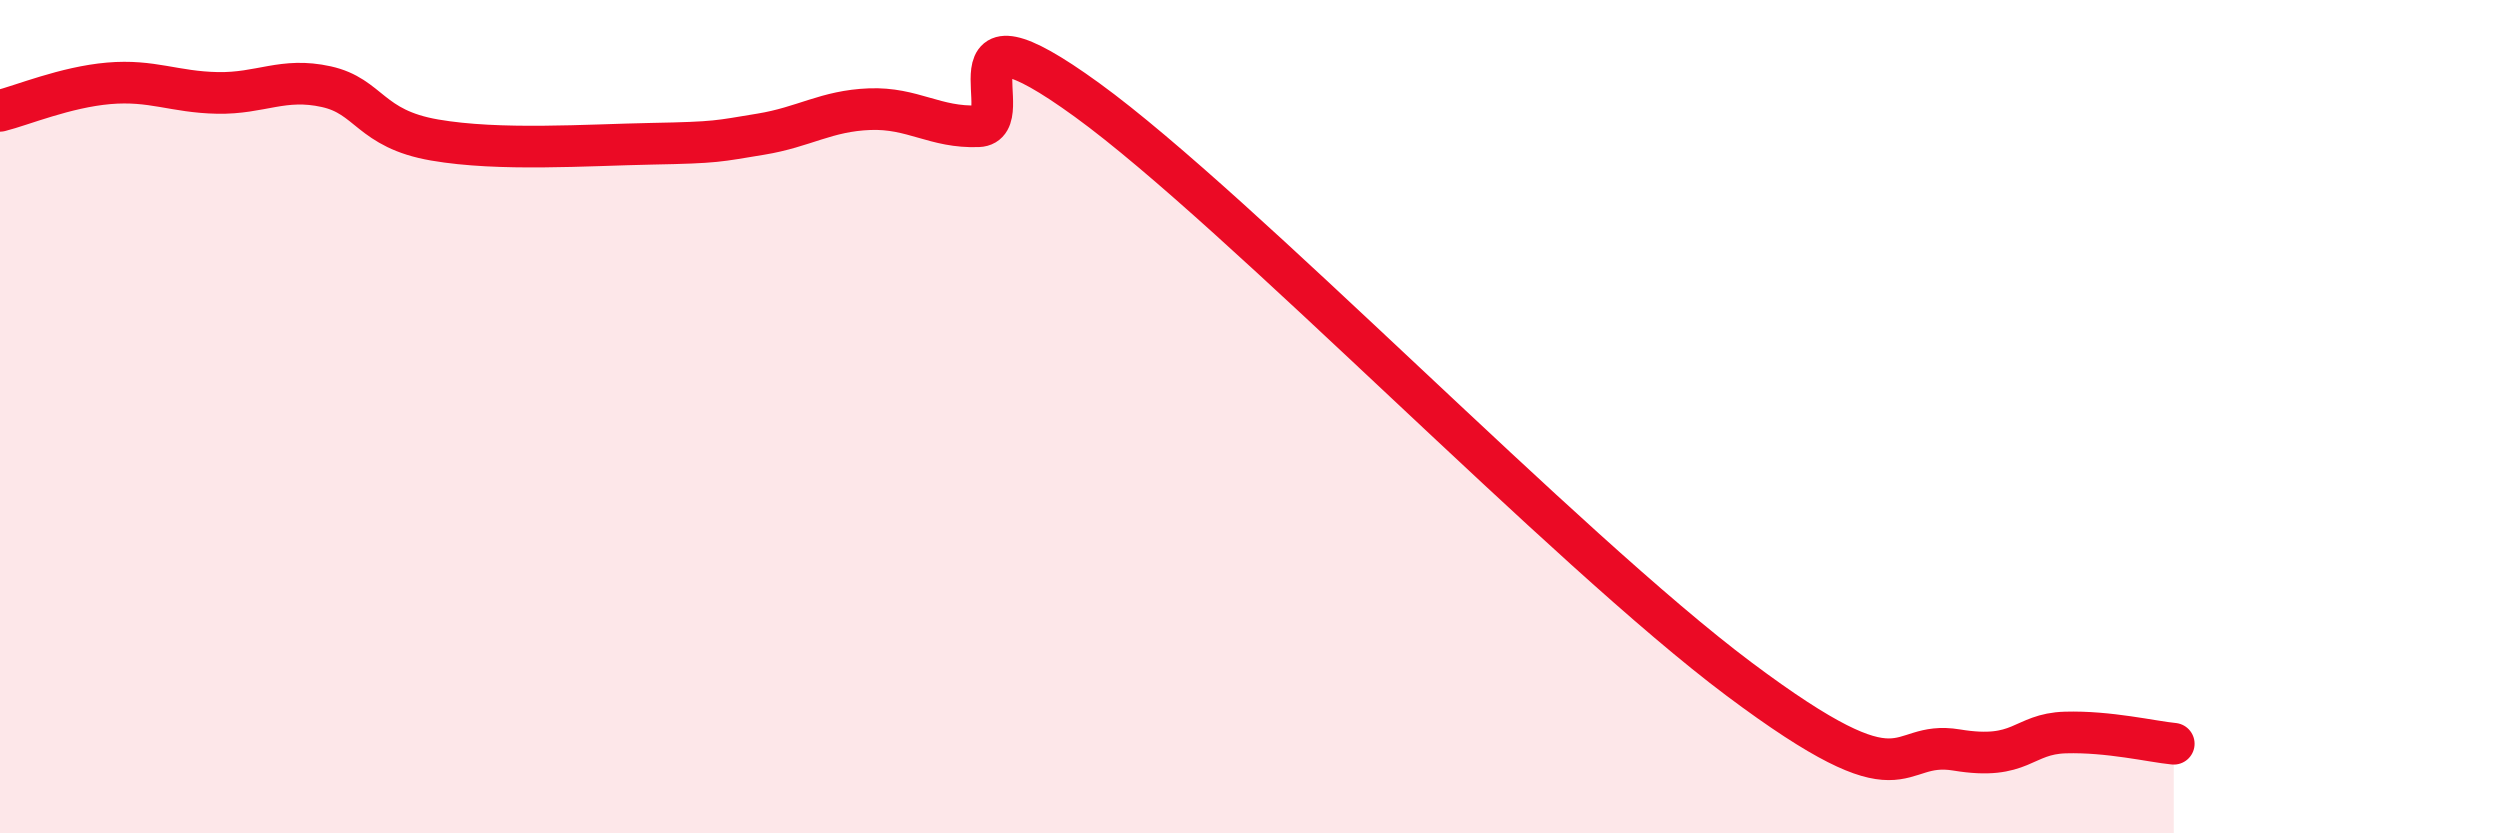 
    <svg width="60" height="20" viewBox="0 0 60 20" xmlns="http://www.w3.org/2000/svg">
      <path
        d="M 0,2.66 C 0.52,2.53 1.57,2.09 2.61,2 C 3.65,1.91 4.18,2.21 5.22,2.23 C 6.26,2.25 6.79,1.85 7.83,2.08 C 8.87,2.31 8.87,3.09 10.43,3.36 C 11.99,3.63 14.08,3.48 15.65,3.45 C 17.22,3.42 17.22,3.39 18.26,3.22 C 19.3,3.05 19.83,2.66 20.87,2.62 C 21.91,2.58 22.44,3.07 23.48,3.03 C 24.52,2.99 22.44,-0.25 26.09,2.4 C 29.74,5.05 37.57,13.18 41.74,16.3 C 45.91,19.42 45.39,17.74 46.96,18 C 48.53,18.26 48.53,17.61 49.57,17.58 C 50.61,17.55 51.65,17.8 52.17,17.85L52.17 20L0 20Z"
        fill="#EB0A25"
        opacity="0.1"
        stroke-linecap="round"
        stroke-linejoin="round"
      />
      <path
        d="M 0,2.66 C 0.52,2.53 1.57,2.09 2.61,2 C 3.65,1.91 4.18,2.21 5.22,2.23 C 6.26,2.25 6.79,1.85 7.83,2.08 C 8.87,2.31 8.87,3.09 10.43,3.36 C 11.99,3.63 14.08,3.48 15.65,3.45 C 17.22,3.42 17.22,3.39 18.26,3.22 C 19.3,3.05 19.83,2.66 20.87,2.62 C 21.91,2.58 22.44,3.07 23.48,3.03 C 24.52,2.99 22.44,-0.25 26.09,2.4 C 29.74,5.05 37.57,13.18 41.74,16.3 C 45.91,19.42 45.39,17.74 46.96,18 C 48.53,18.26 48.53,17.61 49.57,17.58 C 50.61,17.55 51.65,17.8 52.17,17.85"
        stroke="#EB0A25"
        stroke-width="1"
        fill="none"
        stroke-linecap="round"
        stroke-linejoin="round"
      />
    </svg>
  